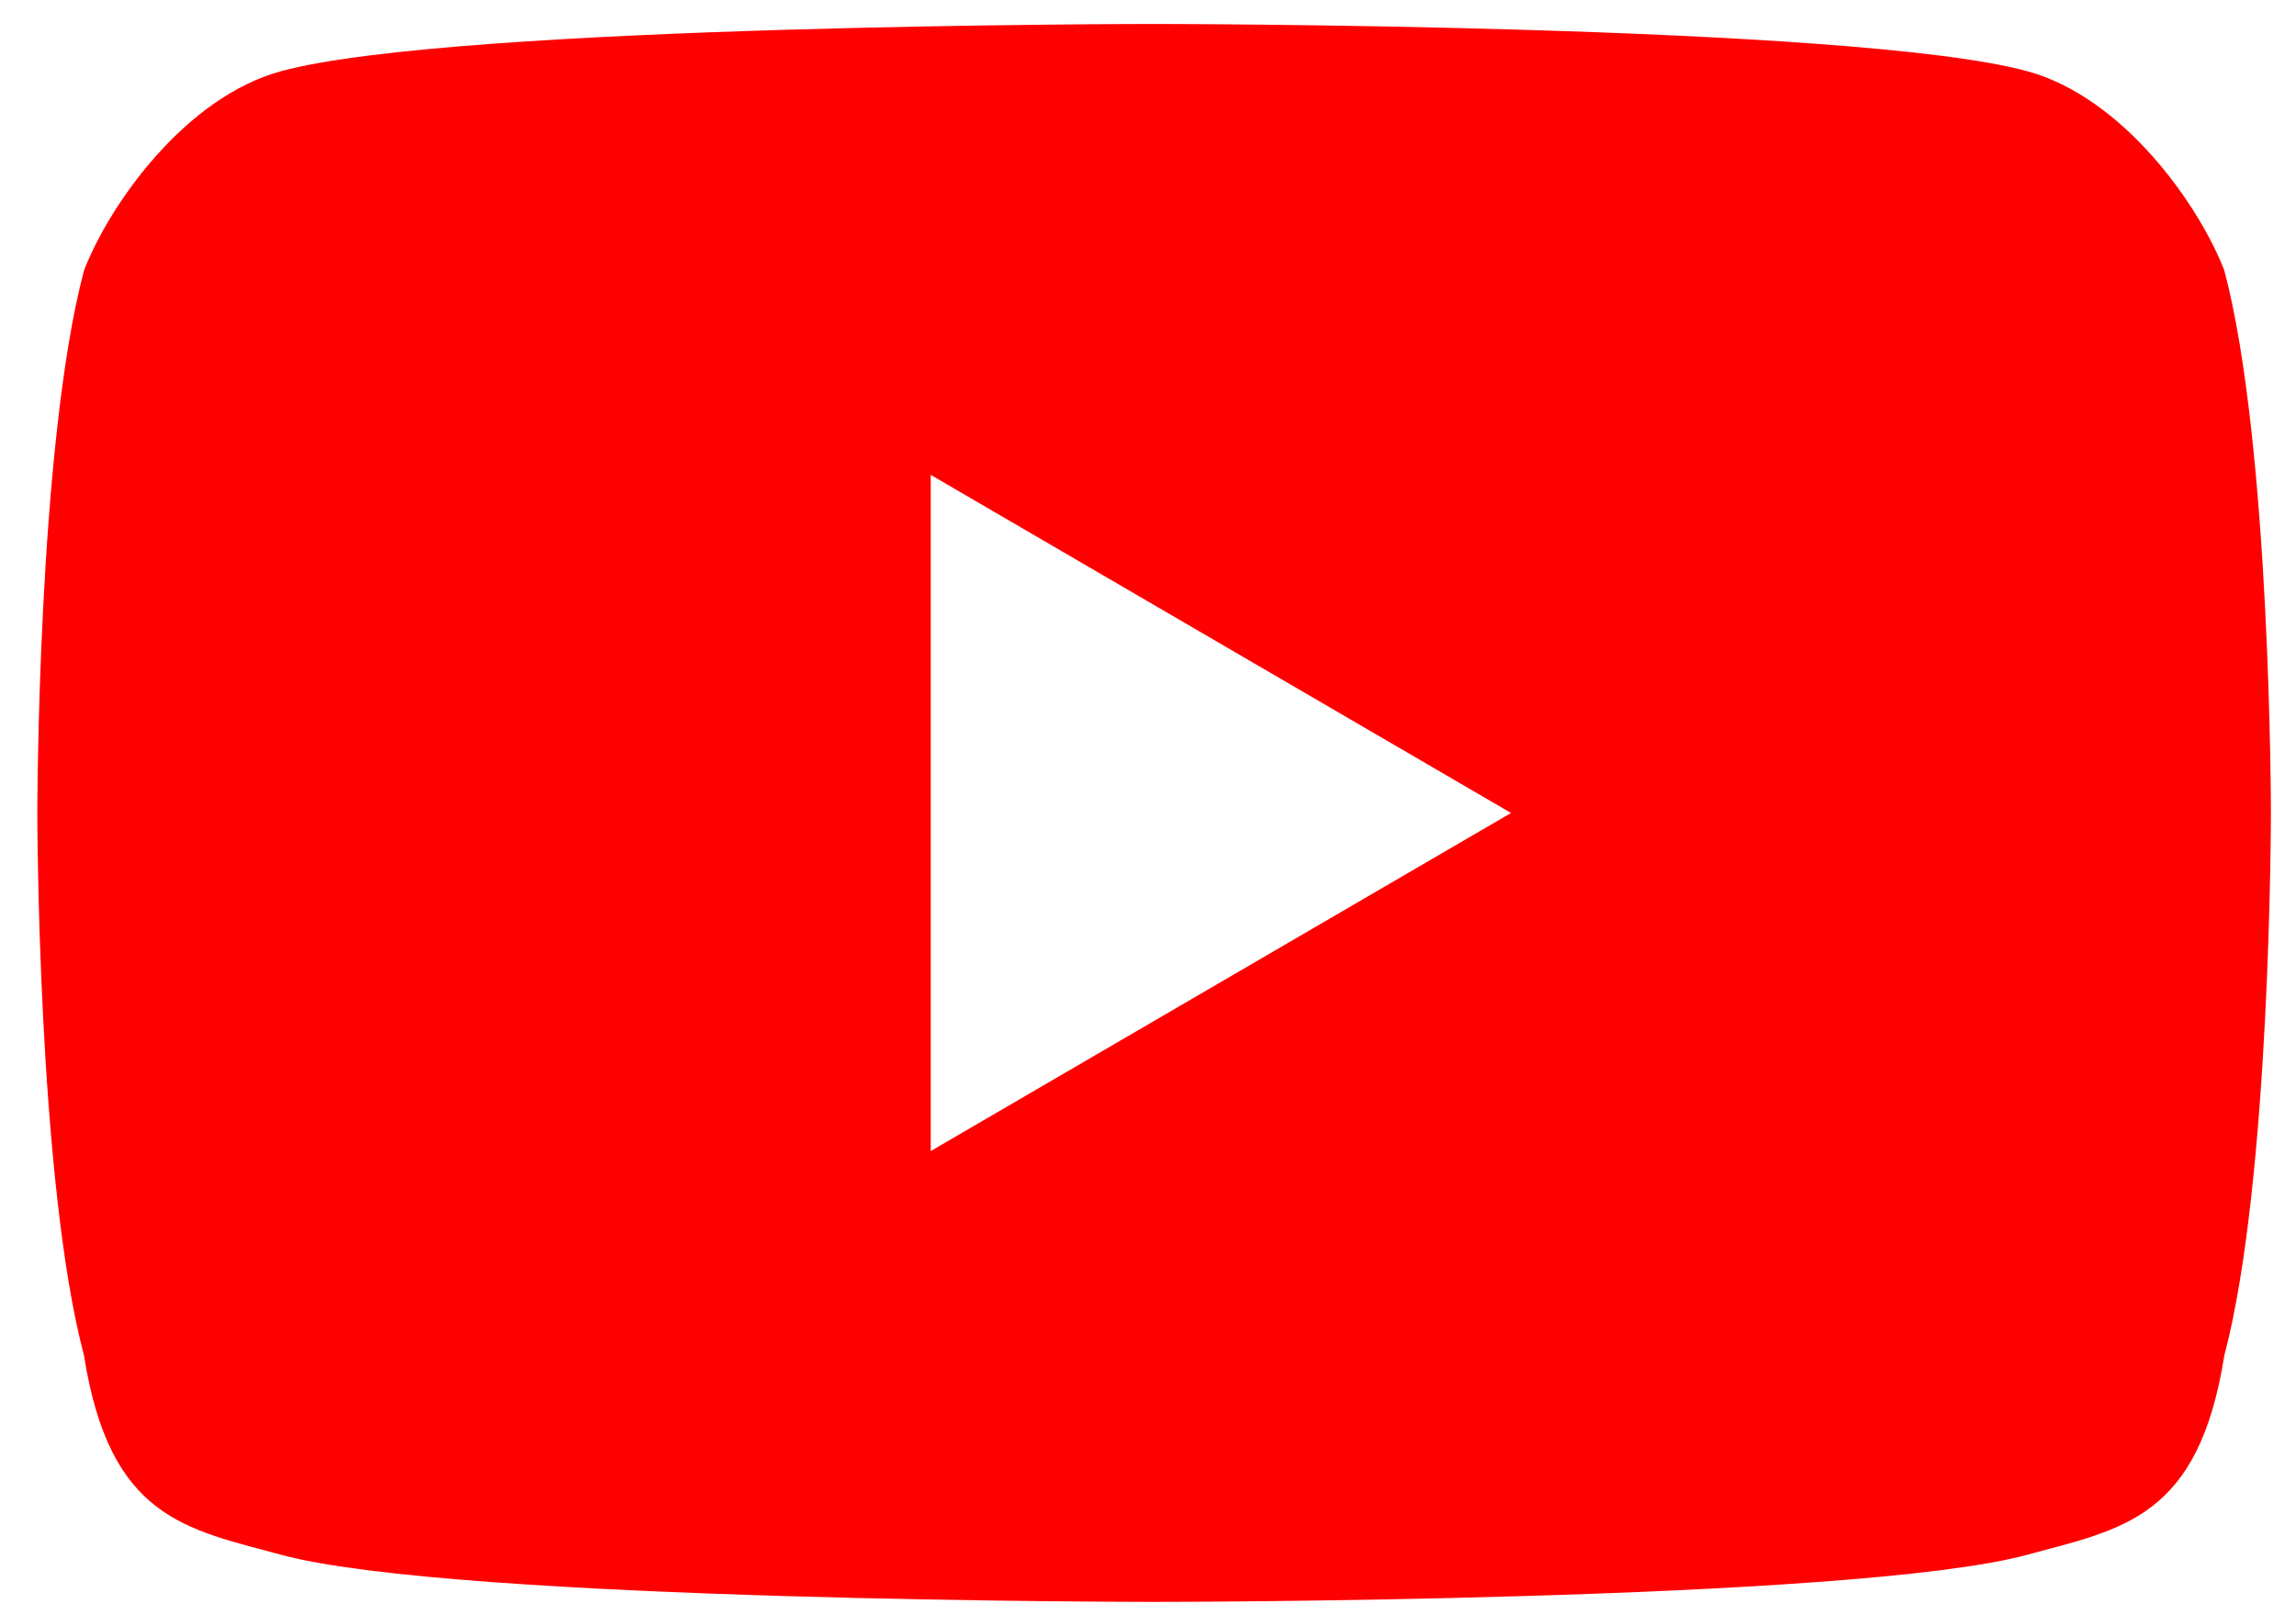 <svg xmlns="http://www.w3.org/2000/svg" viewBox="0 0 27 19">
  <path fill="#ff0000" d="M26.157,3.181 C25.854,2.40 24.964,1.141 23.834,0.836 C21.786,0.282 13.572,0.282 13.572,0.282 C13.572,0.282 5.358,0.282 3.310,0.836 C2.180,1.141 1.290,2.40 0.988,3.181 C0.439,5.248 0.439,9.563 0.439,9.563 C0.439,9.563 0.439,13.877 0.988,15.945 C1.290,17.86 2.180,17.984 3.310,18.290 C5.358,18.843 13.572,18.843 13.572,18.843 C13.572,18.843 21.786,18.843 23.834,18.290 C24.964,17.984 25.854,17.86 26.157,15.945 C26.705,13.877 26.705,9.563 26.705,9.563 C26.705,9.563 26.705,5.248 26.157,3.181 ZM10.945,13.540 L10.945,5.586 L17.769,9.563 L10.945,13.540 Z"/>
</svg>
